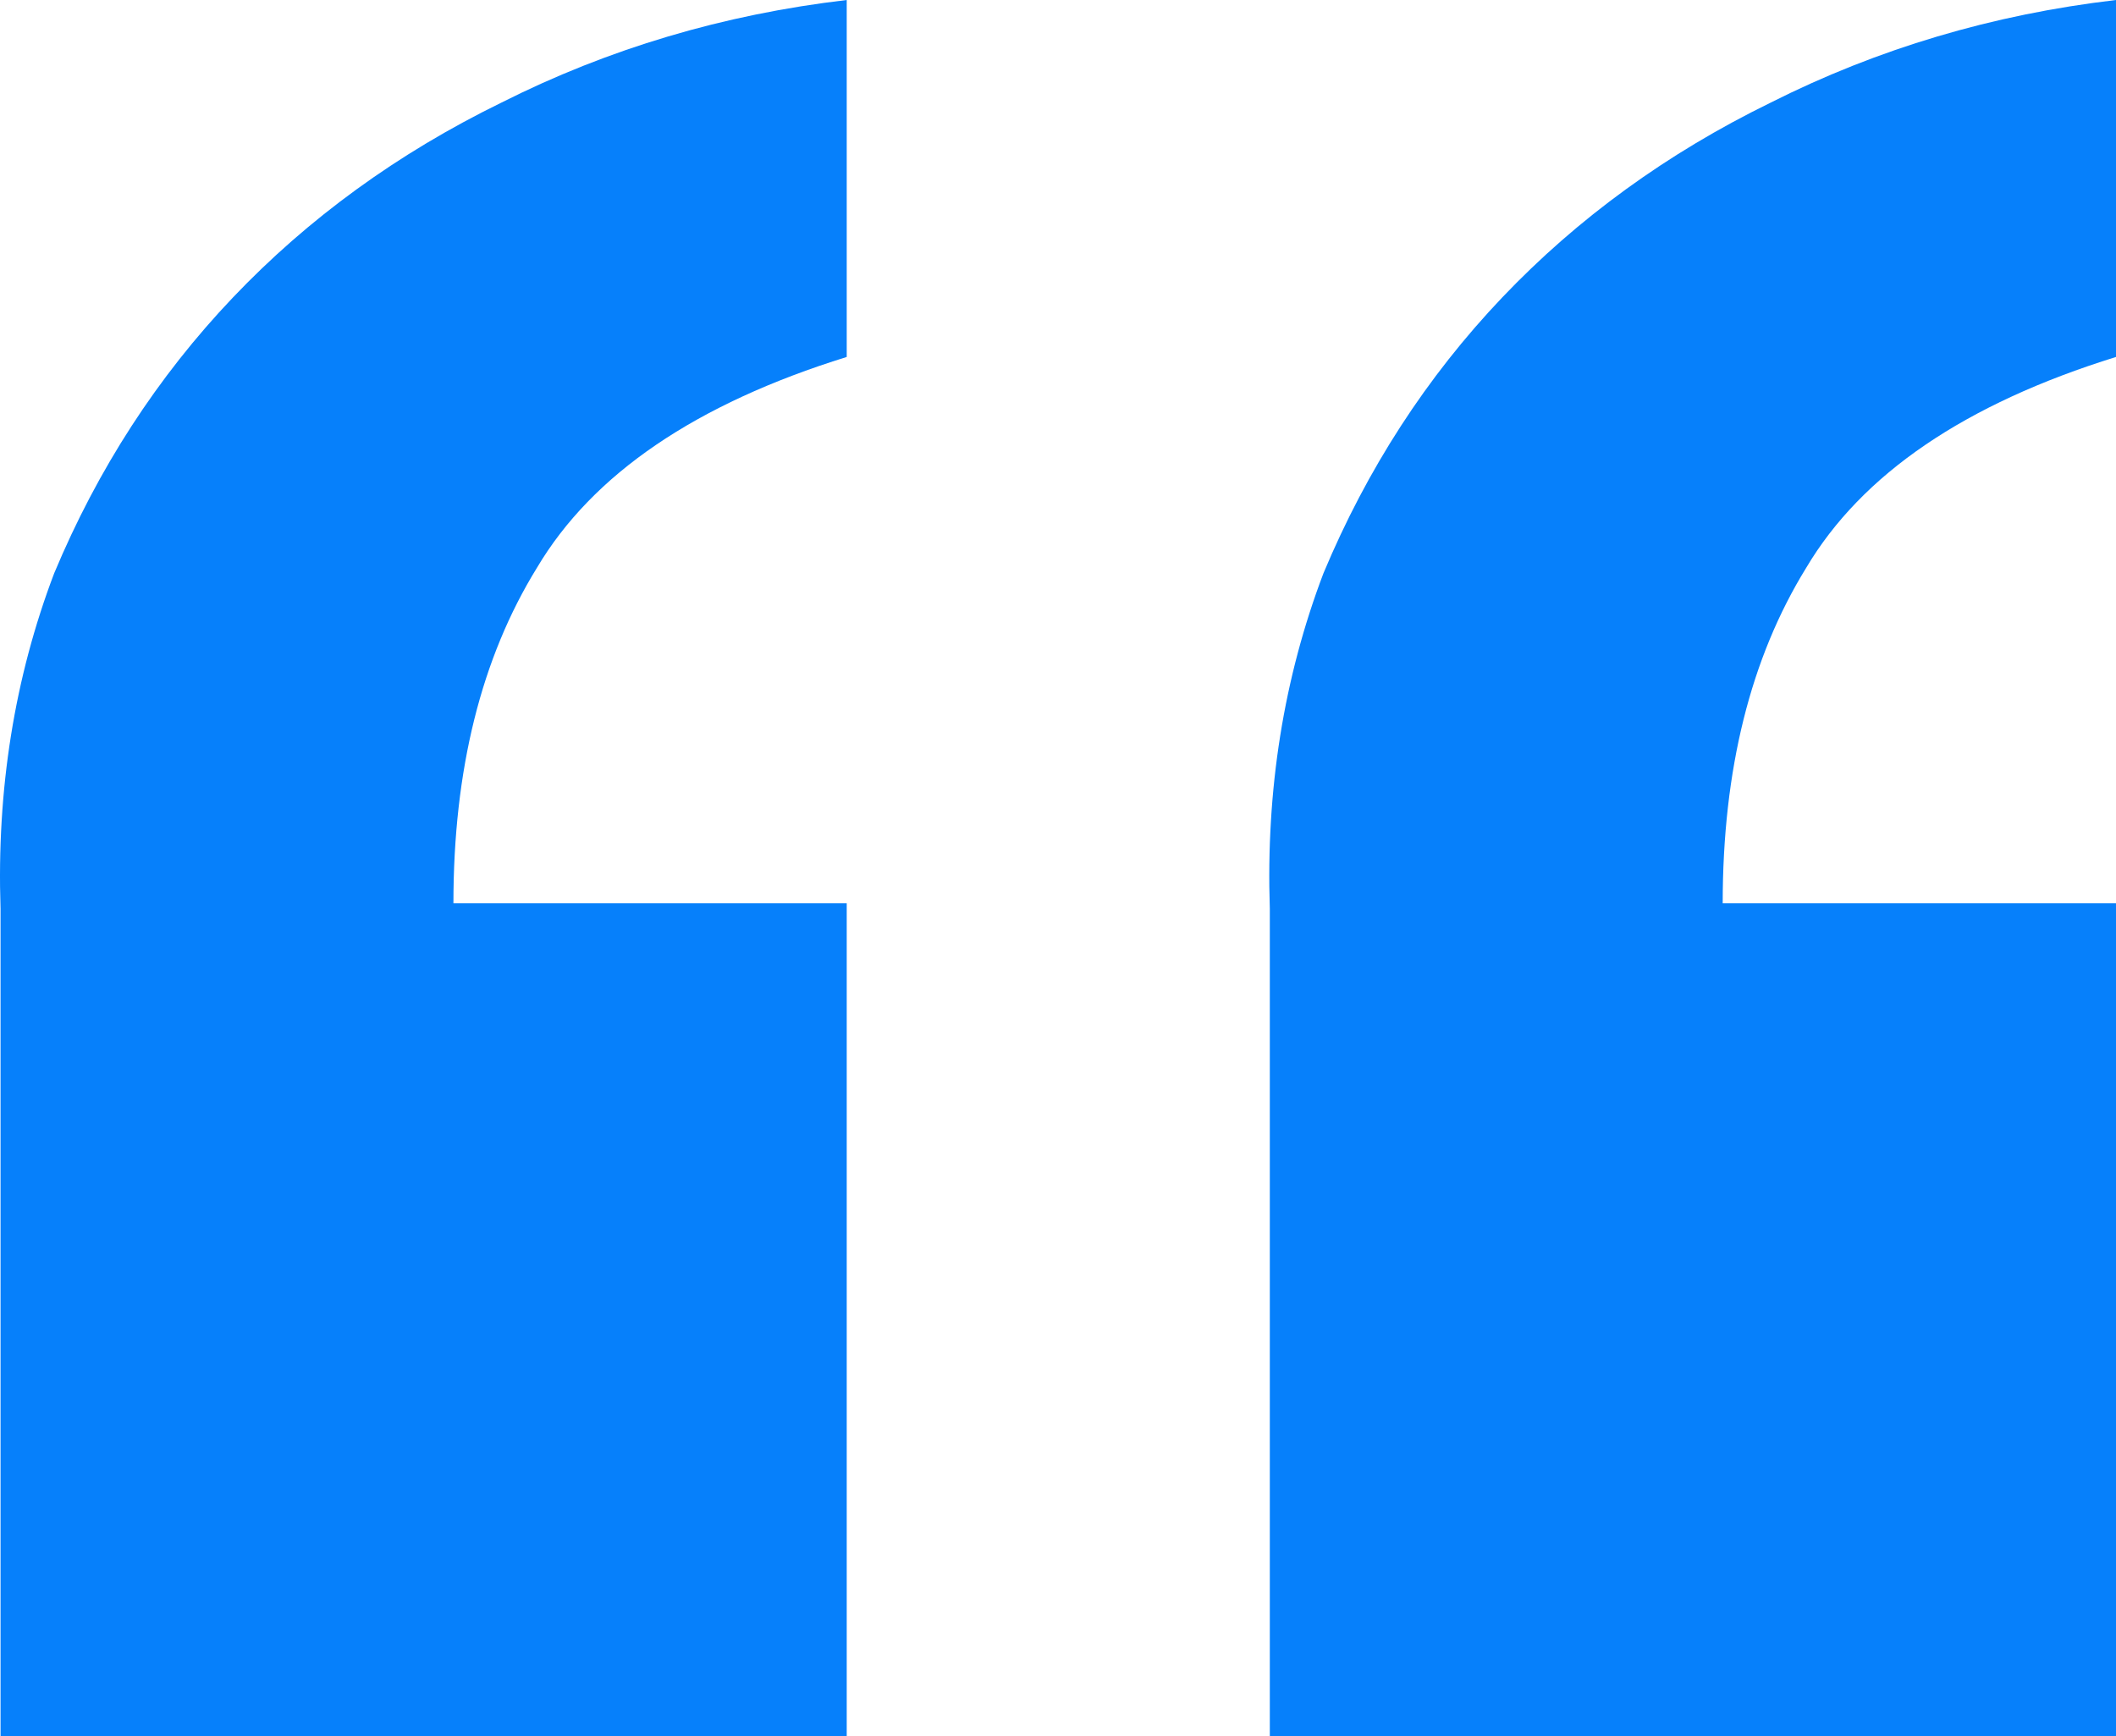 <svg width="39" height="32" viewBox="0 0 39 32" fill="none" xmlns="http://www.w3.org/2000/svg">
<path d="M15.606 32H0.01V16.748C-0.063 14.555 0.266 12.494 0.998 10.567C1.804 8.64 2.902 6.945 4.293 5.483C5.685 4.021 7.332 2.825 9.236 1.894C11.213 0.897 13.336 0.266 15.606 0V6.579C12.824 7.443 10.92 8.739 9.895 10.467C8.87 12.129 8.357 14.189 8.357 16.648H15.606V32ZM39 32H23.404V16.748C23.331 14.555 23.66 12.494 24.392 10.567C25.198 8.64 26.296 6.945 27.687 5.483C29.079 4.021 30.726 2.825 32.63 1.894C34.607 0.897 36.73 0.266 39 0V6.579C36.218 7.443 34.314 8.739 33.289 10.467C32.264 12.129 31.751 14.189 31.751 16.648H39V32Z" fill="#0680FB"/>
</svg>
